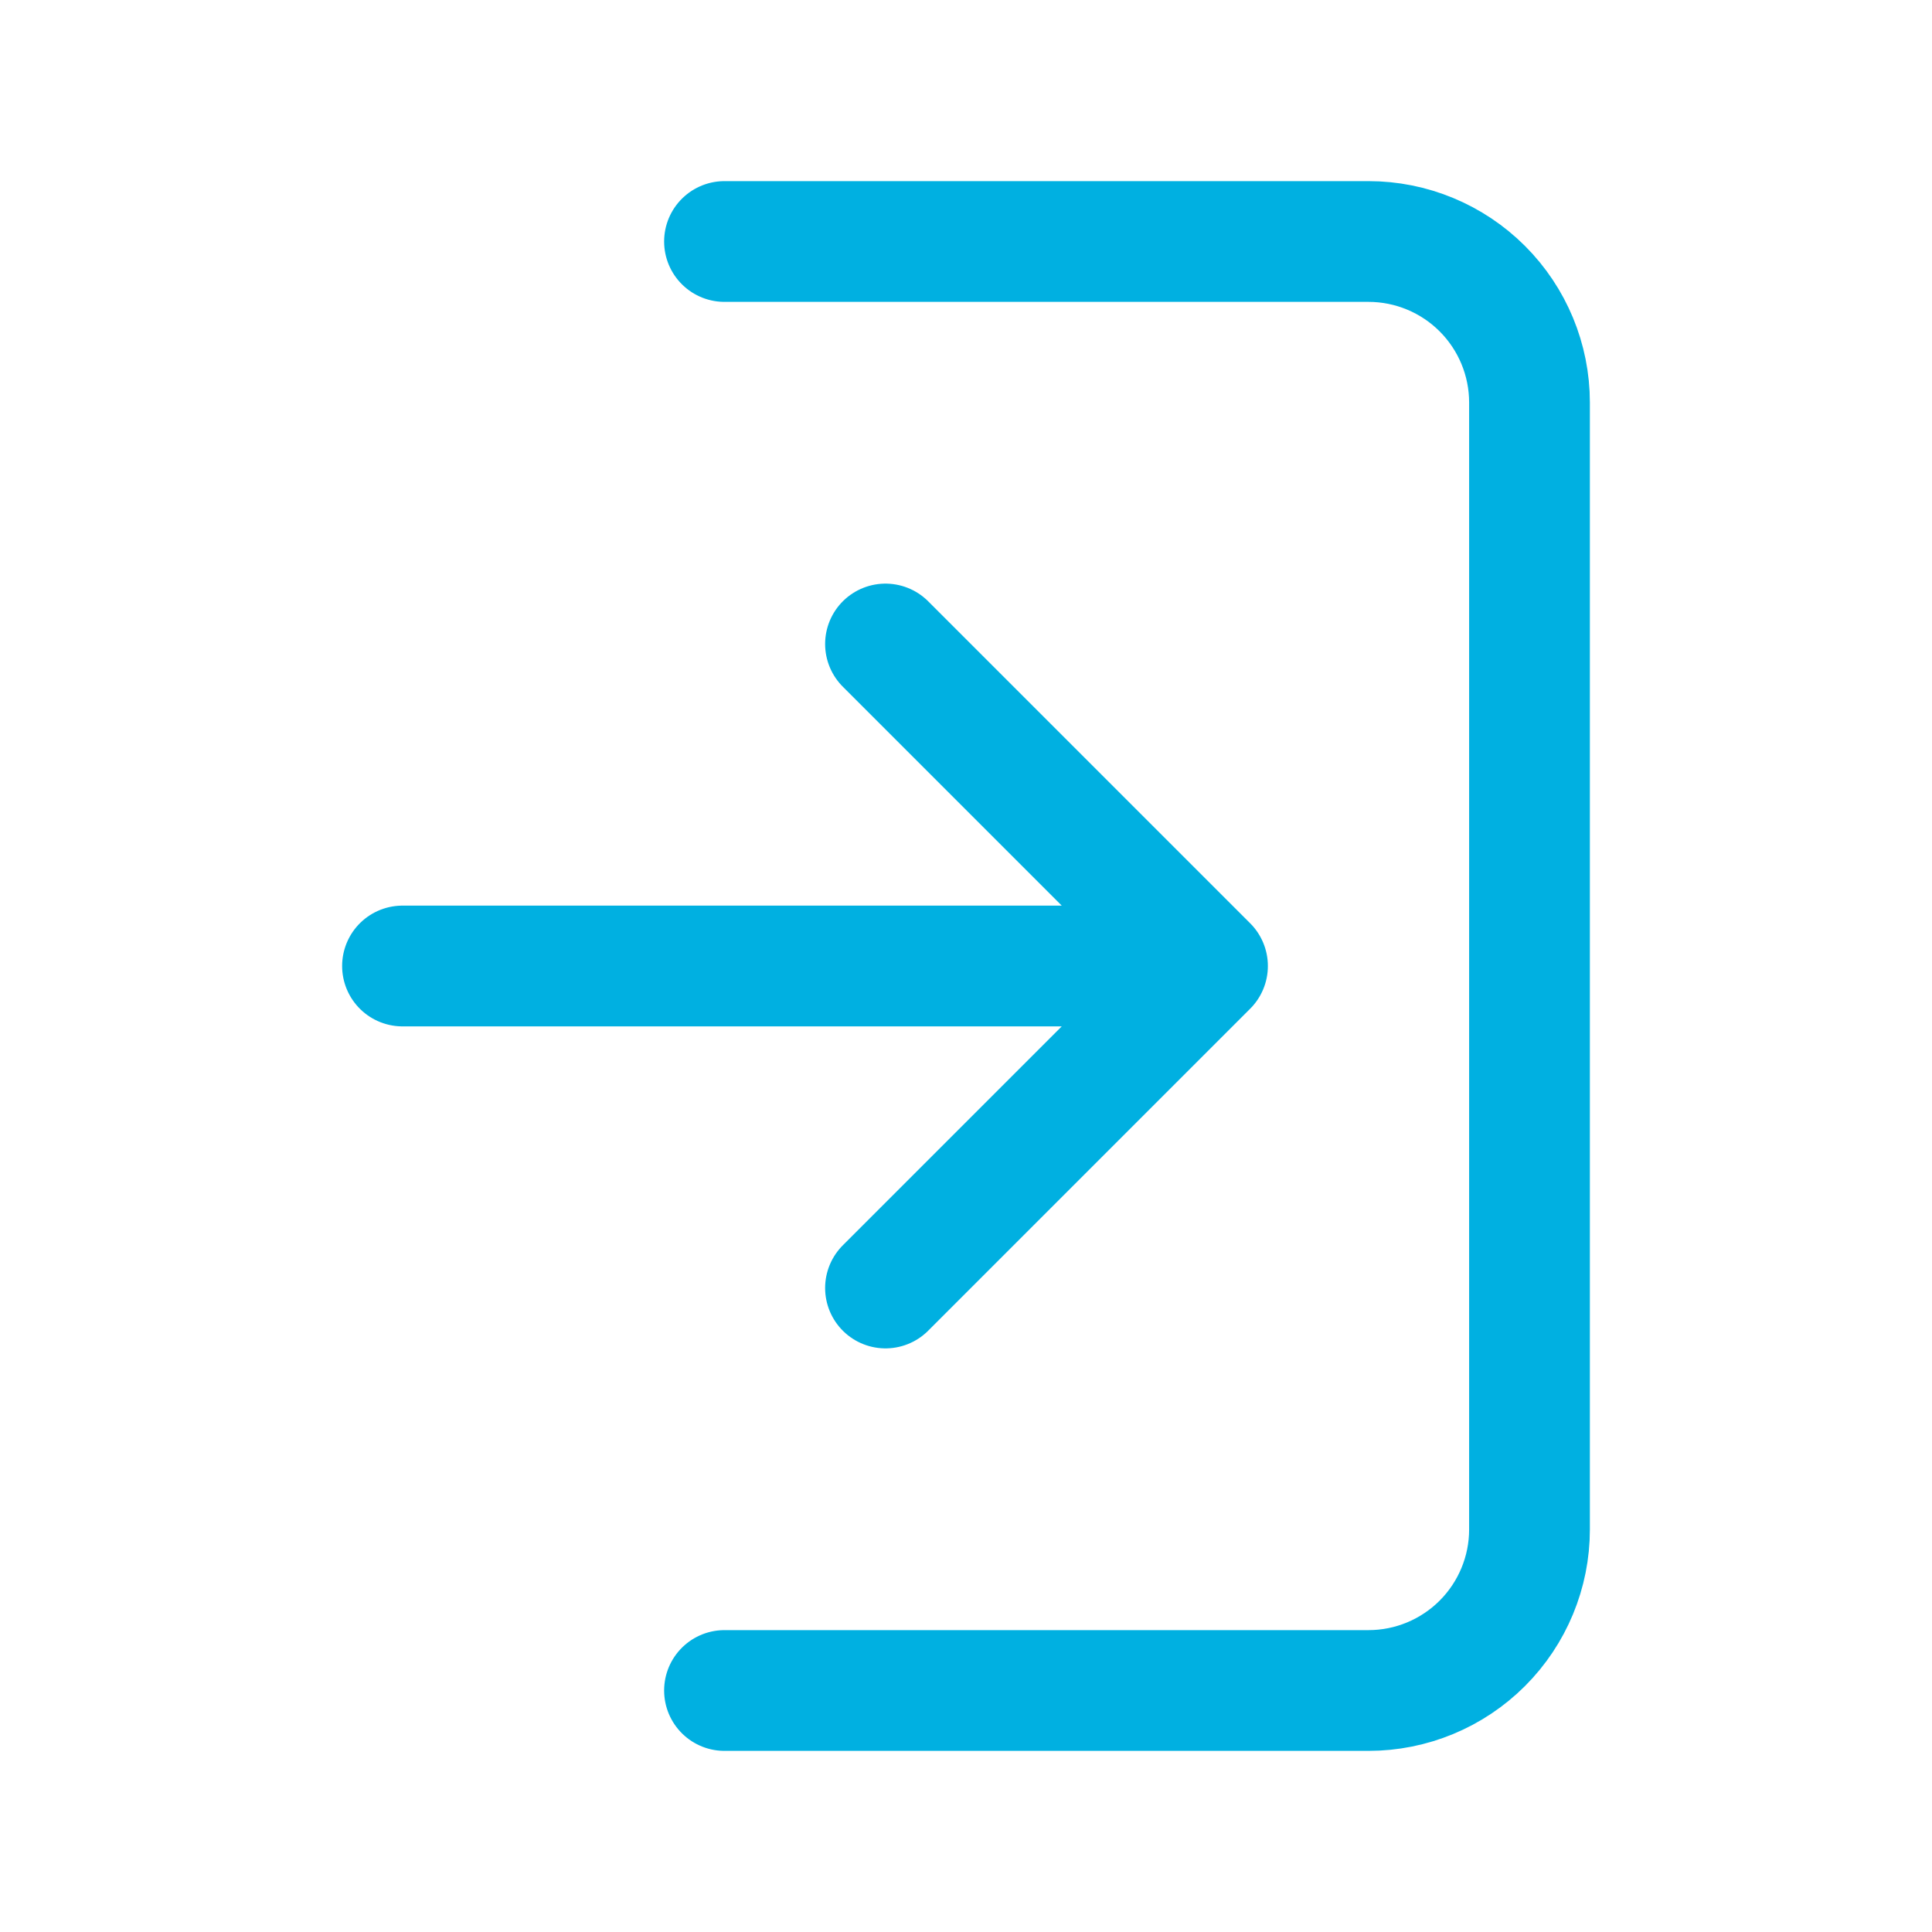 <svg width="24" height="24" viewBox="0 0 24 24" fill="none" xmlns="http://www.w3.org/2000/svg">
<path d="M9 3H17C17.53 3 18.039 3.211 18.414 3.586C18.789 3.961 19 4.47 19 5V19C19 19.53 18.789 20.039 18.414 20.414C18.039 20.789 17.53 21 17 21H9M15 12L11 8M15 12L11 16M15 12H5" stroke="#00B0E1" stroke-width="1.5" stroke-linecap="round" stroke-linejoin="round"/>
</svg>
